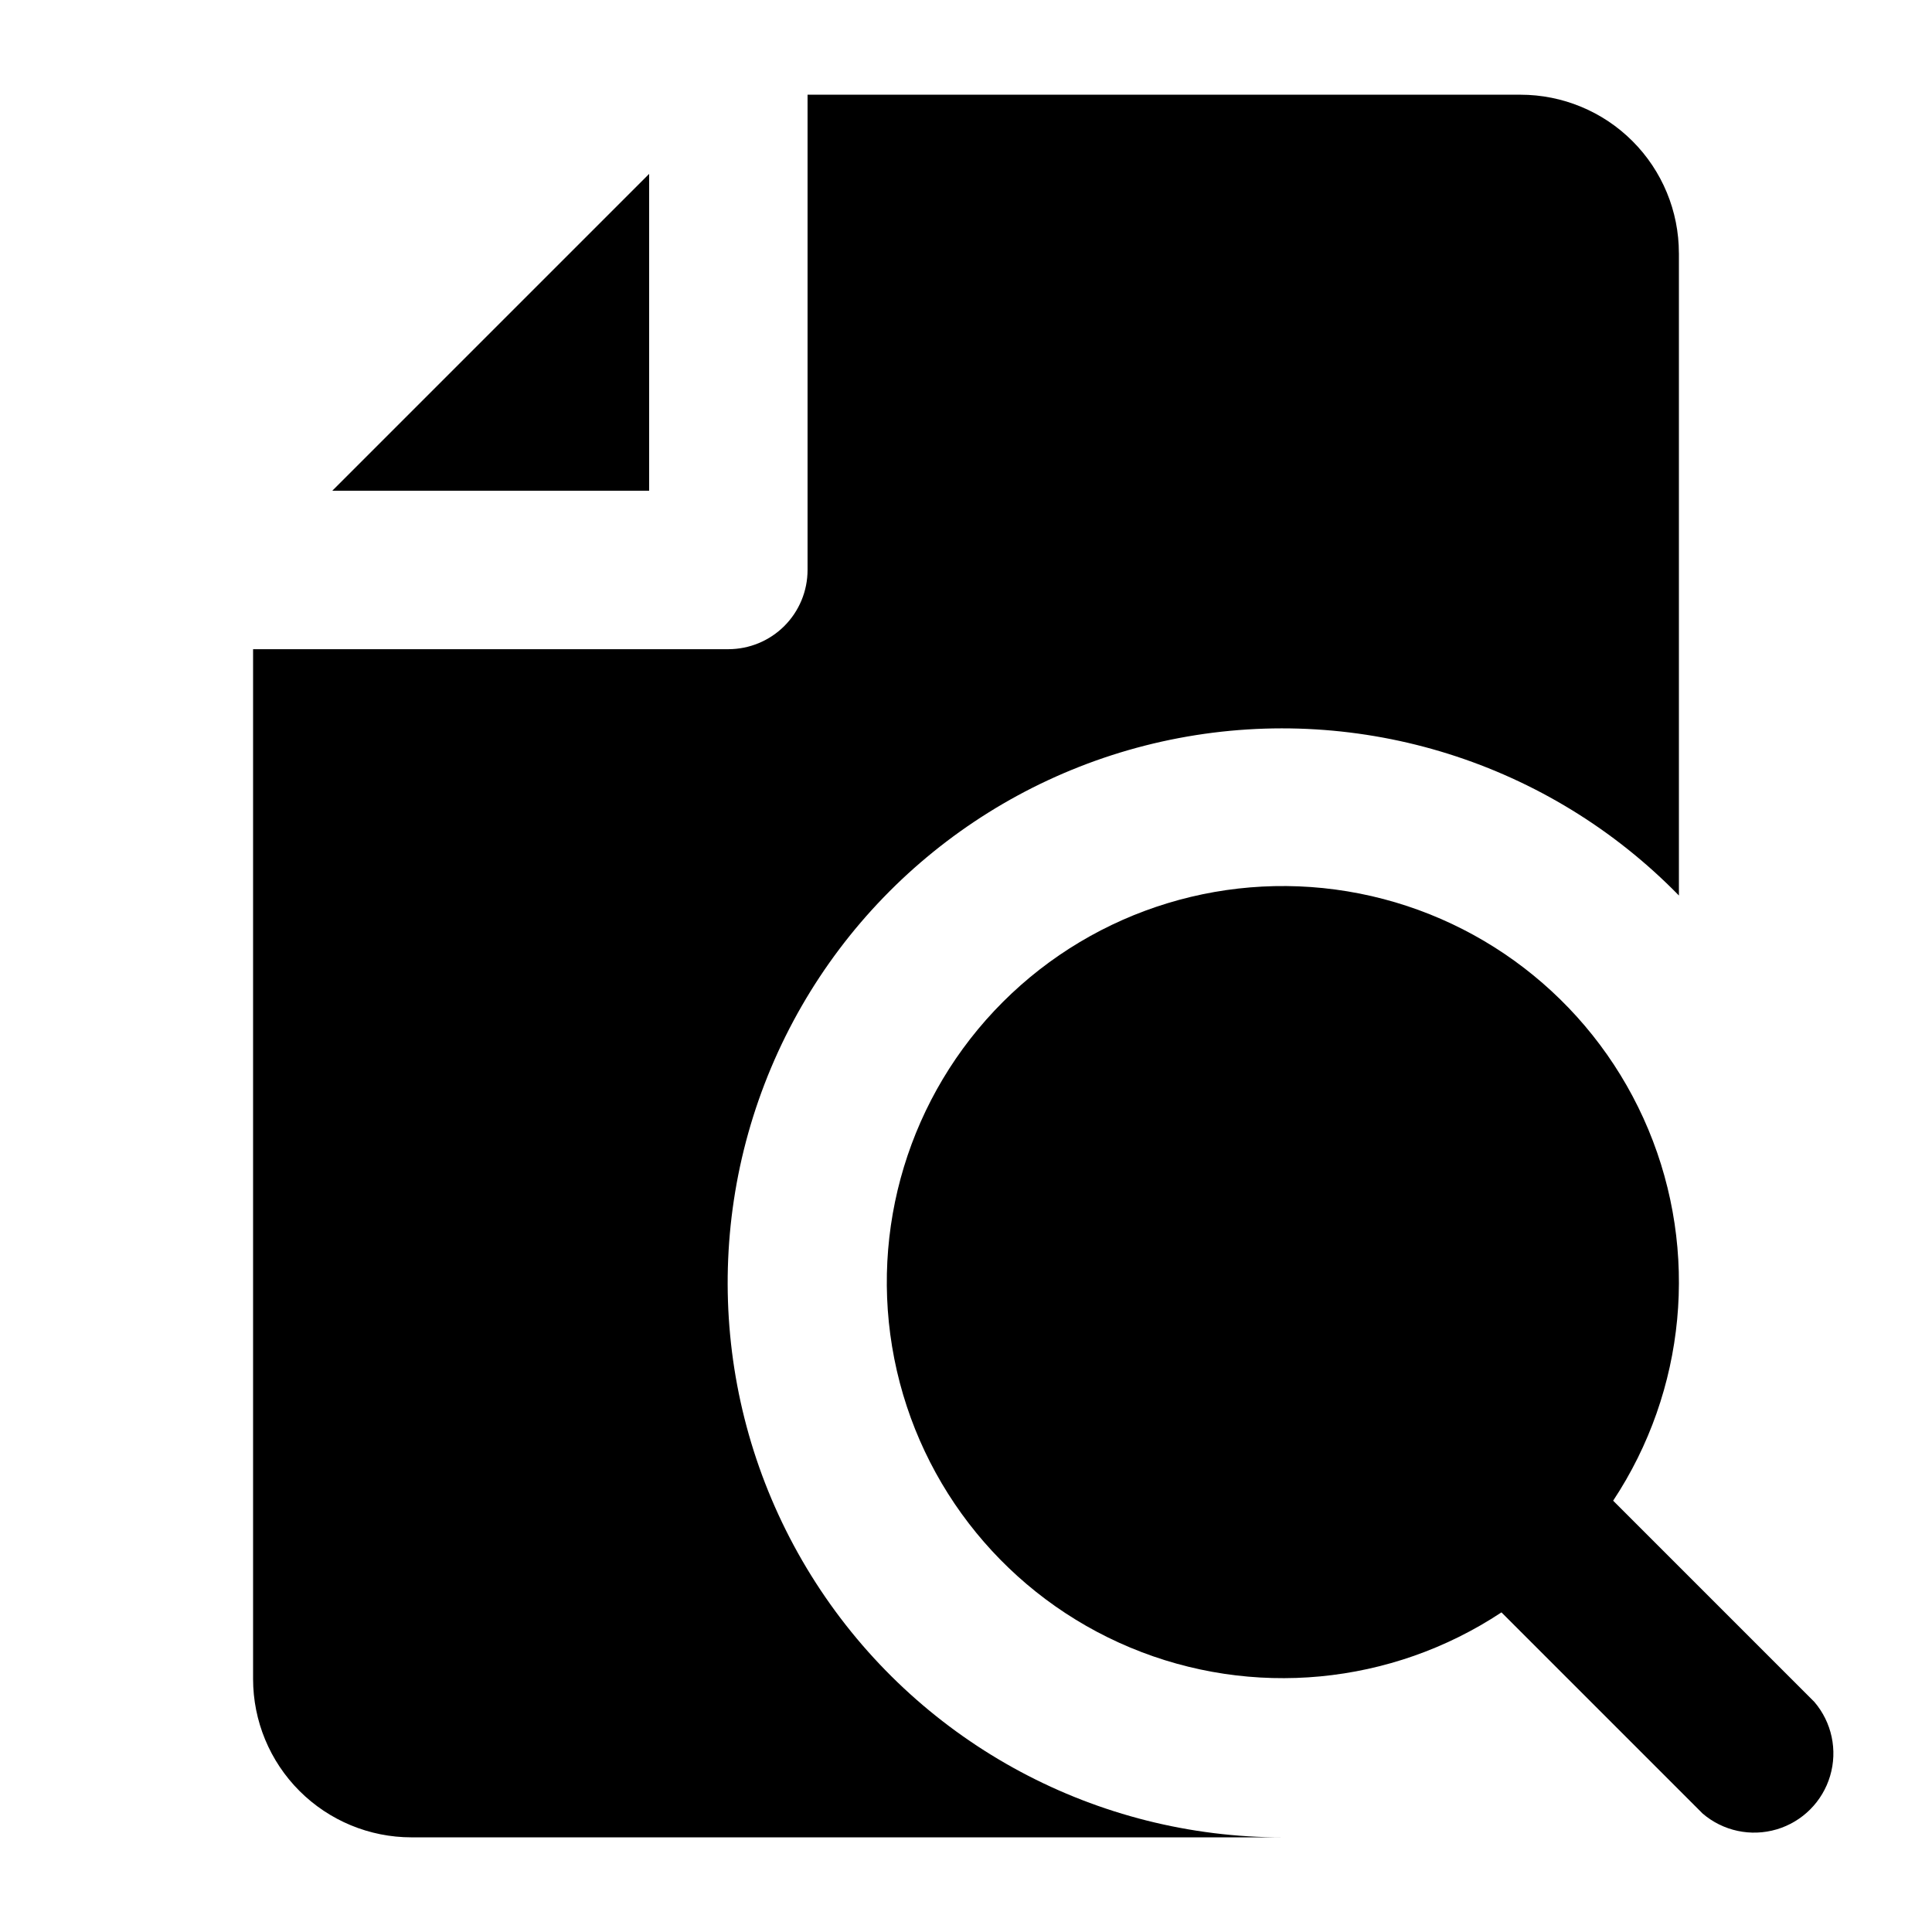 <?xml version="1.0" encoding="UTF-8"?>
<!-- Uploaded to: ICON Repo, www.svgrepo.com, Generator: ICON Repo Mixer Tools -->
<svg fill="#000000" width="800px" height="800px" version="1.1" viewBox="144 144 512 512" xmlns="http://www.w3.org/2000/svg">
 <g>
  <path d="m316.03 190.08v83.969h-83.969z"/>
  <path d="m588.93 211.07v170.25c-34.402-35.242-84.172-50.902-132.56-41.715-48.383 9.188-88.949 42.004-108.04 87.402-19.09 45.398-14.172 97.344 13.105 138.35 27.277 41.008 73.285 65.621 122.53 65.559h-230.91c-11.137 0-21.812-4.422-29.688-12.297-7.875-7.871-12.297-18.551-12.297-29.688v-272.89h125.95c5.566 0 10.906-2.211 14.844-6.148 3.934-3.938 6.148-9.277 6.148-14.844v-125.95h188.93-0.004c11.137 0 21.816 4.422 29.688 12.297 7.875 7.875 12.297 18.551 12.297 29.688z"/>
  <path d="m624.82 595.02-53.32-53.32c19.316-29.188 22.812-66.082 9.324-98.379s-42.188-55.746-76.527-62.523c-34.336-6.777-69.793 4.008-94.543 28.754-24.75 24.75-35.531 60.207-28.754 94.547 6.777 34.336 30.227 63.035 62.523 76.523 32.297 13.492 69.191 9.992 98.379-9.324l53.32 53.32c5.402 4.629 12.781 6.203 19.605 4.188 6.824-2.019 12.16-7.356 14.176-14.18 2.019-6.82 0.445-14.203-4.184-19.605z"/>
 </g>
</svg>